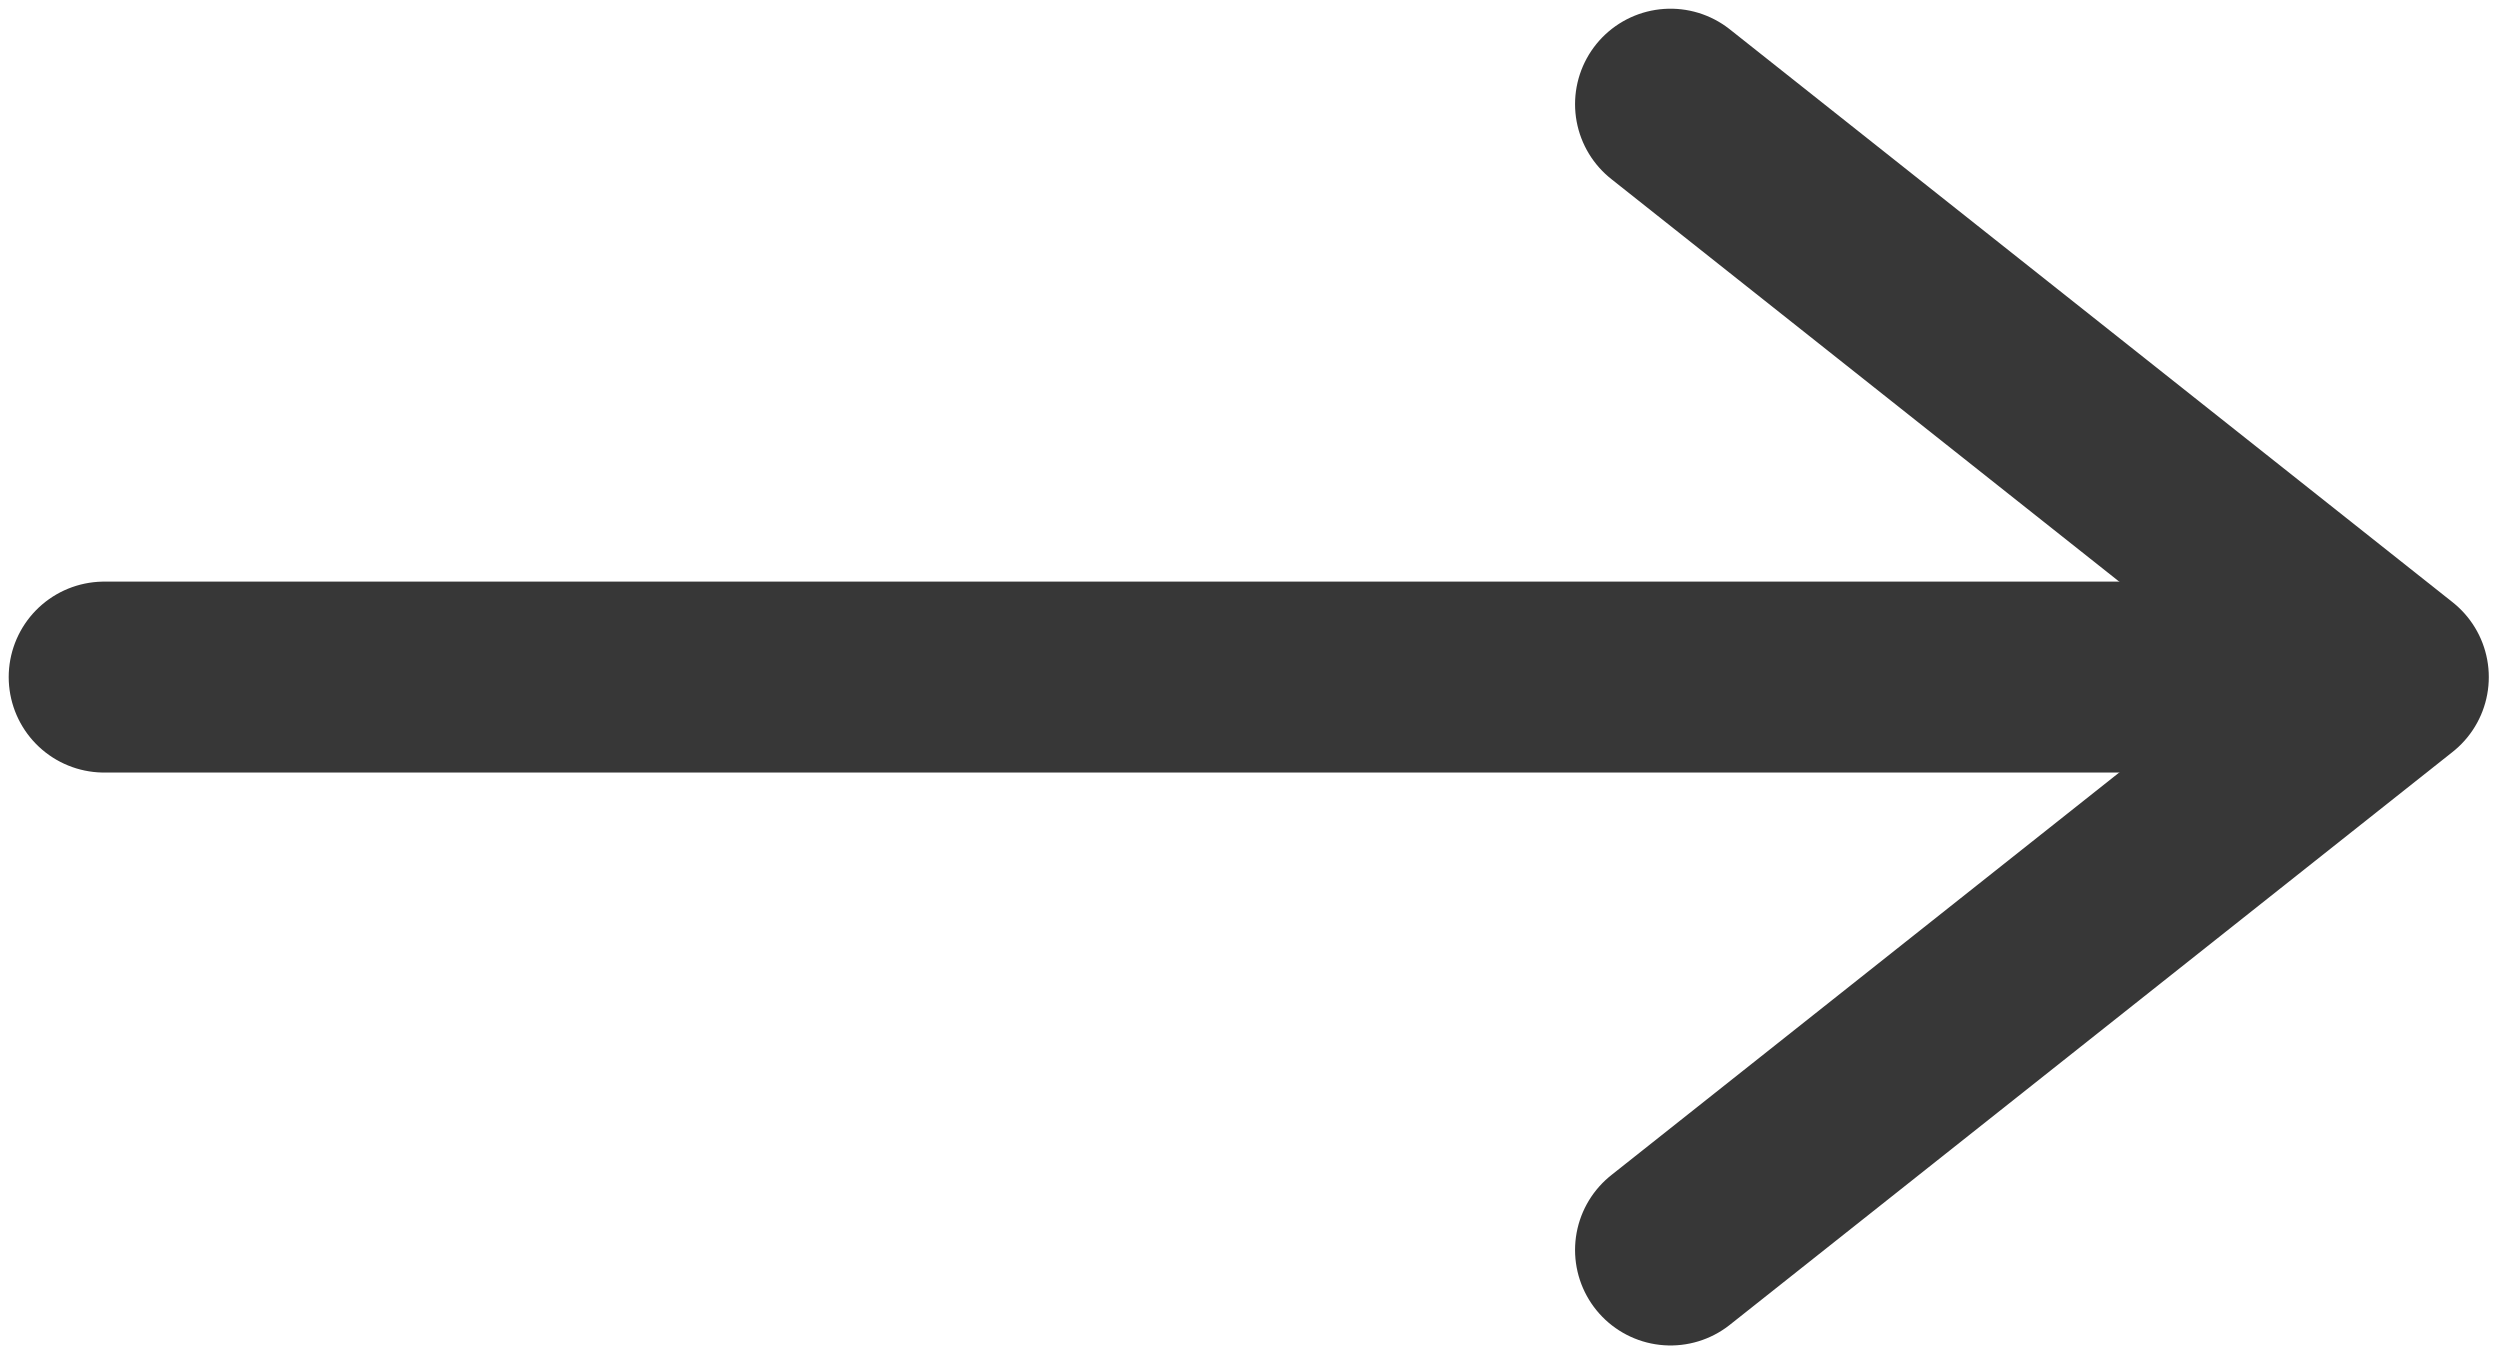 <?xml version="1.0" encoding="UTF-8"?>
<svg width="24px" height="13px" viewBox="0 0 24 13" version="1.1" xmlns="http://www.w3.org/2000/svg" xmlns:xlink="http://www.w3.org/1999/xlink">
    <!-- Generator: Sketch 64 (93537) - https://sketch.com -->
    <title>arrow-right</title>
    <desc>Created with Sketch.</desc>
    <g id="arrow-right" stroke="none" stroke-width="1" fill="none" fill-rule="evenodd" stroke-linecap="round" stroke-linejoin="round">
        <g transform="translate(1, 1)" id="Shape" stroke="#373737" stroke-width="1.833">
            <line x1="0" y1="5.5" x2="20.82" y2="5.5"></line>
            <polyline points="15.037 0 21.976 5.5 15.037 11"></polyline>
        </g>
    </g>
</svg>